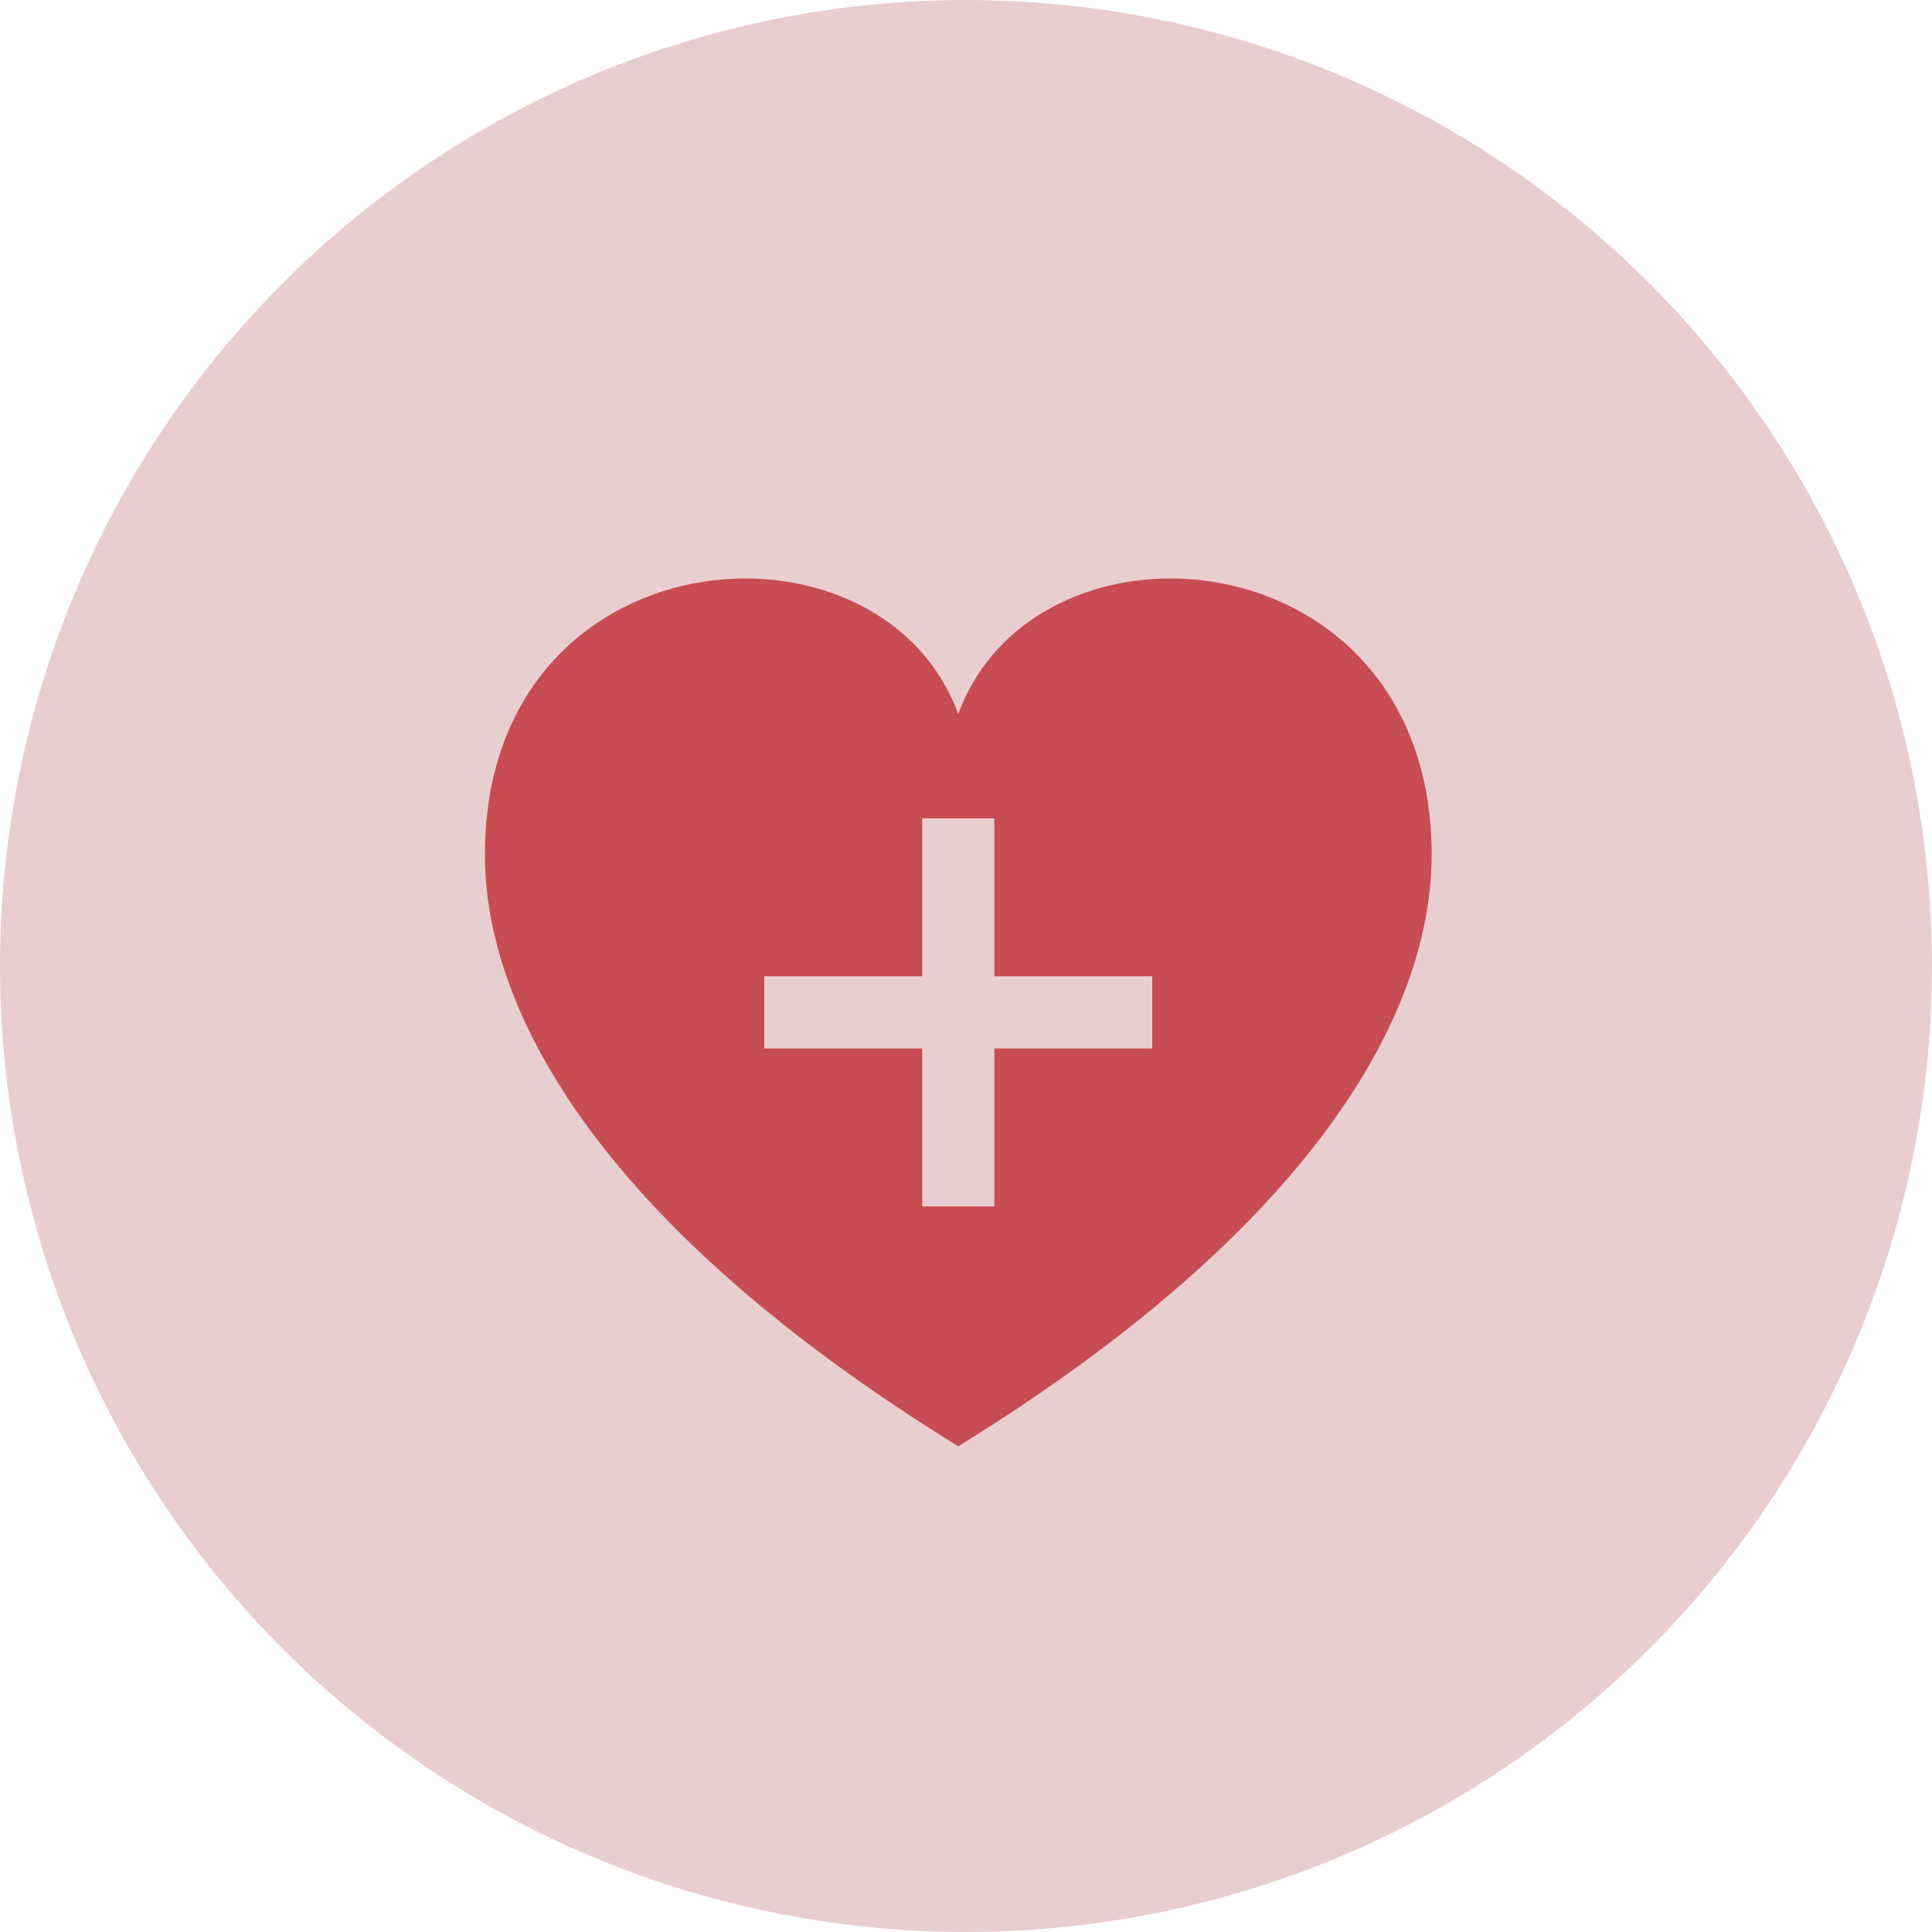 <?xml version="1.0"?>
<svg xmlns="http://www.w3.org/2000/svg" width="125" height="125" viewBox="0 0 125 125">
  <g id="Group_5244" data-name="Group 5244" transform="translate(-1312 -2556)">
    <circle id="Ellipse_209" data-name="Ellipse 209" cx="62.5" cy="62.5" r="62.5" transform="translate(1312 2556)" fill="#e9ced0"/>
    <g id="Group_5181" data-name="Group 5181" transform="translate(-66.626 -345.574)">
      <path id="iconmonstr-favorite-1" d="M30.626,9.767C25.55-4.012,0-1.965,0,18.873c0,10.382,7.81,24.2,30.626,38.275C53.443,43.071,61.253,29.256,61.253,18.873c0-20.719-25.522-22.967-30.626-9.106Z" transform="translate(1410 2938)" fill="#c74d52"/>
      <g id="Group_5073" data-name="Group 5073" transform="translate(1428.074 2954.522)">
        <rect id="Rectangle_2193" data-name="Rectangle 2193" width="4.67" height="25.105" transform="translate(10.217 0)" fill="#e9ced0"/>
        <rect id="Rectangle_2194" data-name="Rectangle 2194" width="4.67" height="25.104" transform="translate(0 14.887) rotate(-90)" fill="#e9ced0"/>
      </g>
    </g>
  </g>
</svg>
